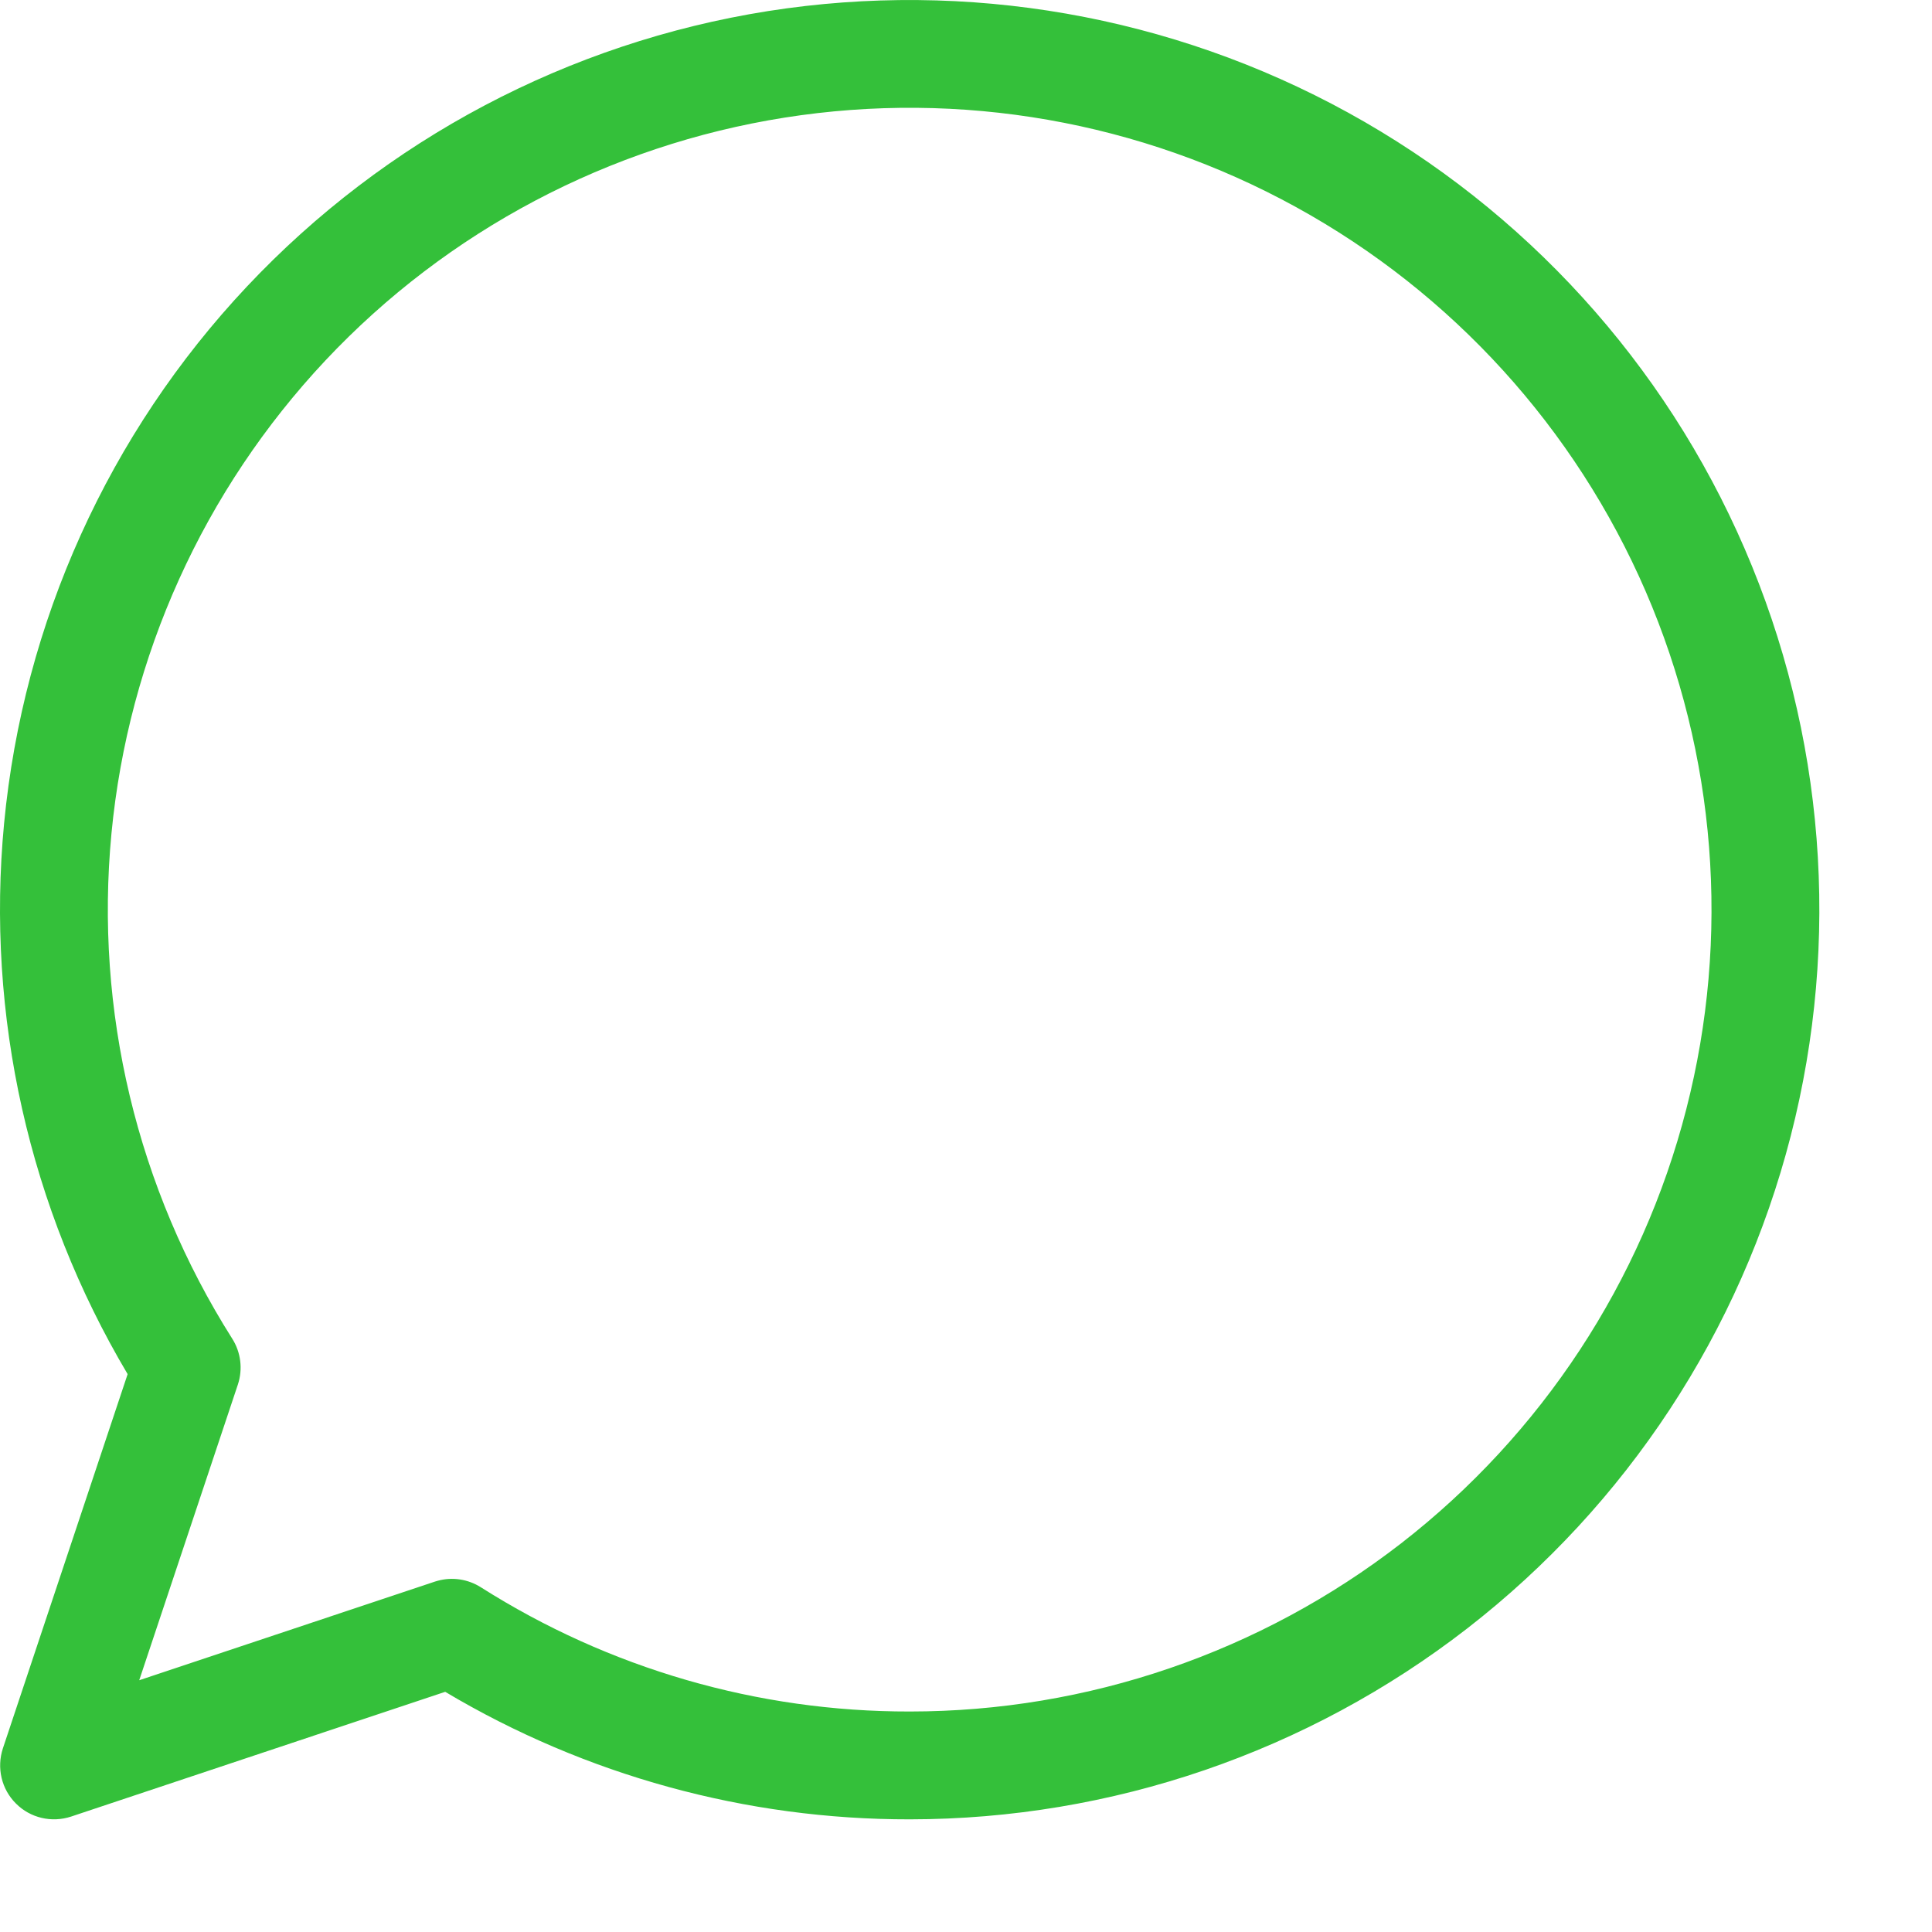 <?xml version="1.0" encoding="utf-8"?>
<svg xmlns="http://www.w3.org/2000/svg" fill="none" height="100%" overflow="visible" preserveAspectRatio="none" style="display: block;" viewBox="0 0 16 16" width="100%">
<path d="M6.359 0.092C8.01 -0.168 9.701 0.128 11.165 0.933C12.63 1.739 13.785 3.009 14.448 4.543C15.112 6.078 15.246 7.789 14.83 9.408C14.414 11.027 13.472 12.461 12.151 13.486C10.83 14.51 9.206 15.066 7.535 15.067L7.535 15.067L7.535 15.067L7.535 15.067L7.535 15.067C6.179 15.069 4.849 14.703 3.687 14.011L0.589 15.044C0.428 15.097 0.251 15.056 0.132 14.936C0.012 14.817 -0.029 14.64 0.024 14.479L1.057 11.38C0.242 10.008 -0.118 8.411 0.034 6.818C0.193 5.154 0.9 3.59 2.045 2.373C3.191 1.155 4.708 0.353 6.359 0.092ZM10.735 1.716C9.444 1.005 7.954 0.744 6.498 0.974C5.043 1.204 3.705 1.911 2.696 2.984C1.687 4.058 1.063 5.436 0.923 6.903C0.783 8.37 1.135 9.841 1.923 11.086C1.995 11.199 2.012 11.339 1.97 11.466L1.153 13.915L3.602 13.098L3.626 13.091C3.747 13.058 3.876 13.078 3.982 13.145C5.044 13.819 6.276 14.176 7.534 14.174H7.535C9.008 14.174 10.439 13.684 11.604 12.781C12.768 11.877 13.599 10.613 13.965 9.186C14.332 7.759 14.213 6.25 13.629 4.898C13.044 3.546 12.026 2.426 10.735 1.716Z" fill="#34C03A" id="Vector (Stroke)"/>
</svg>